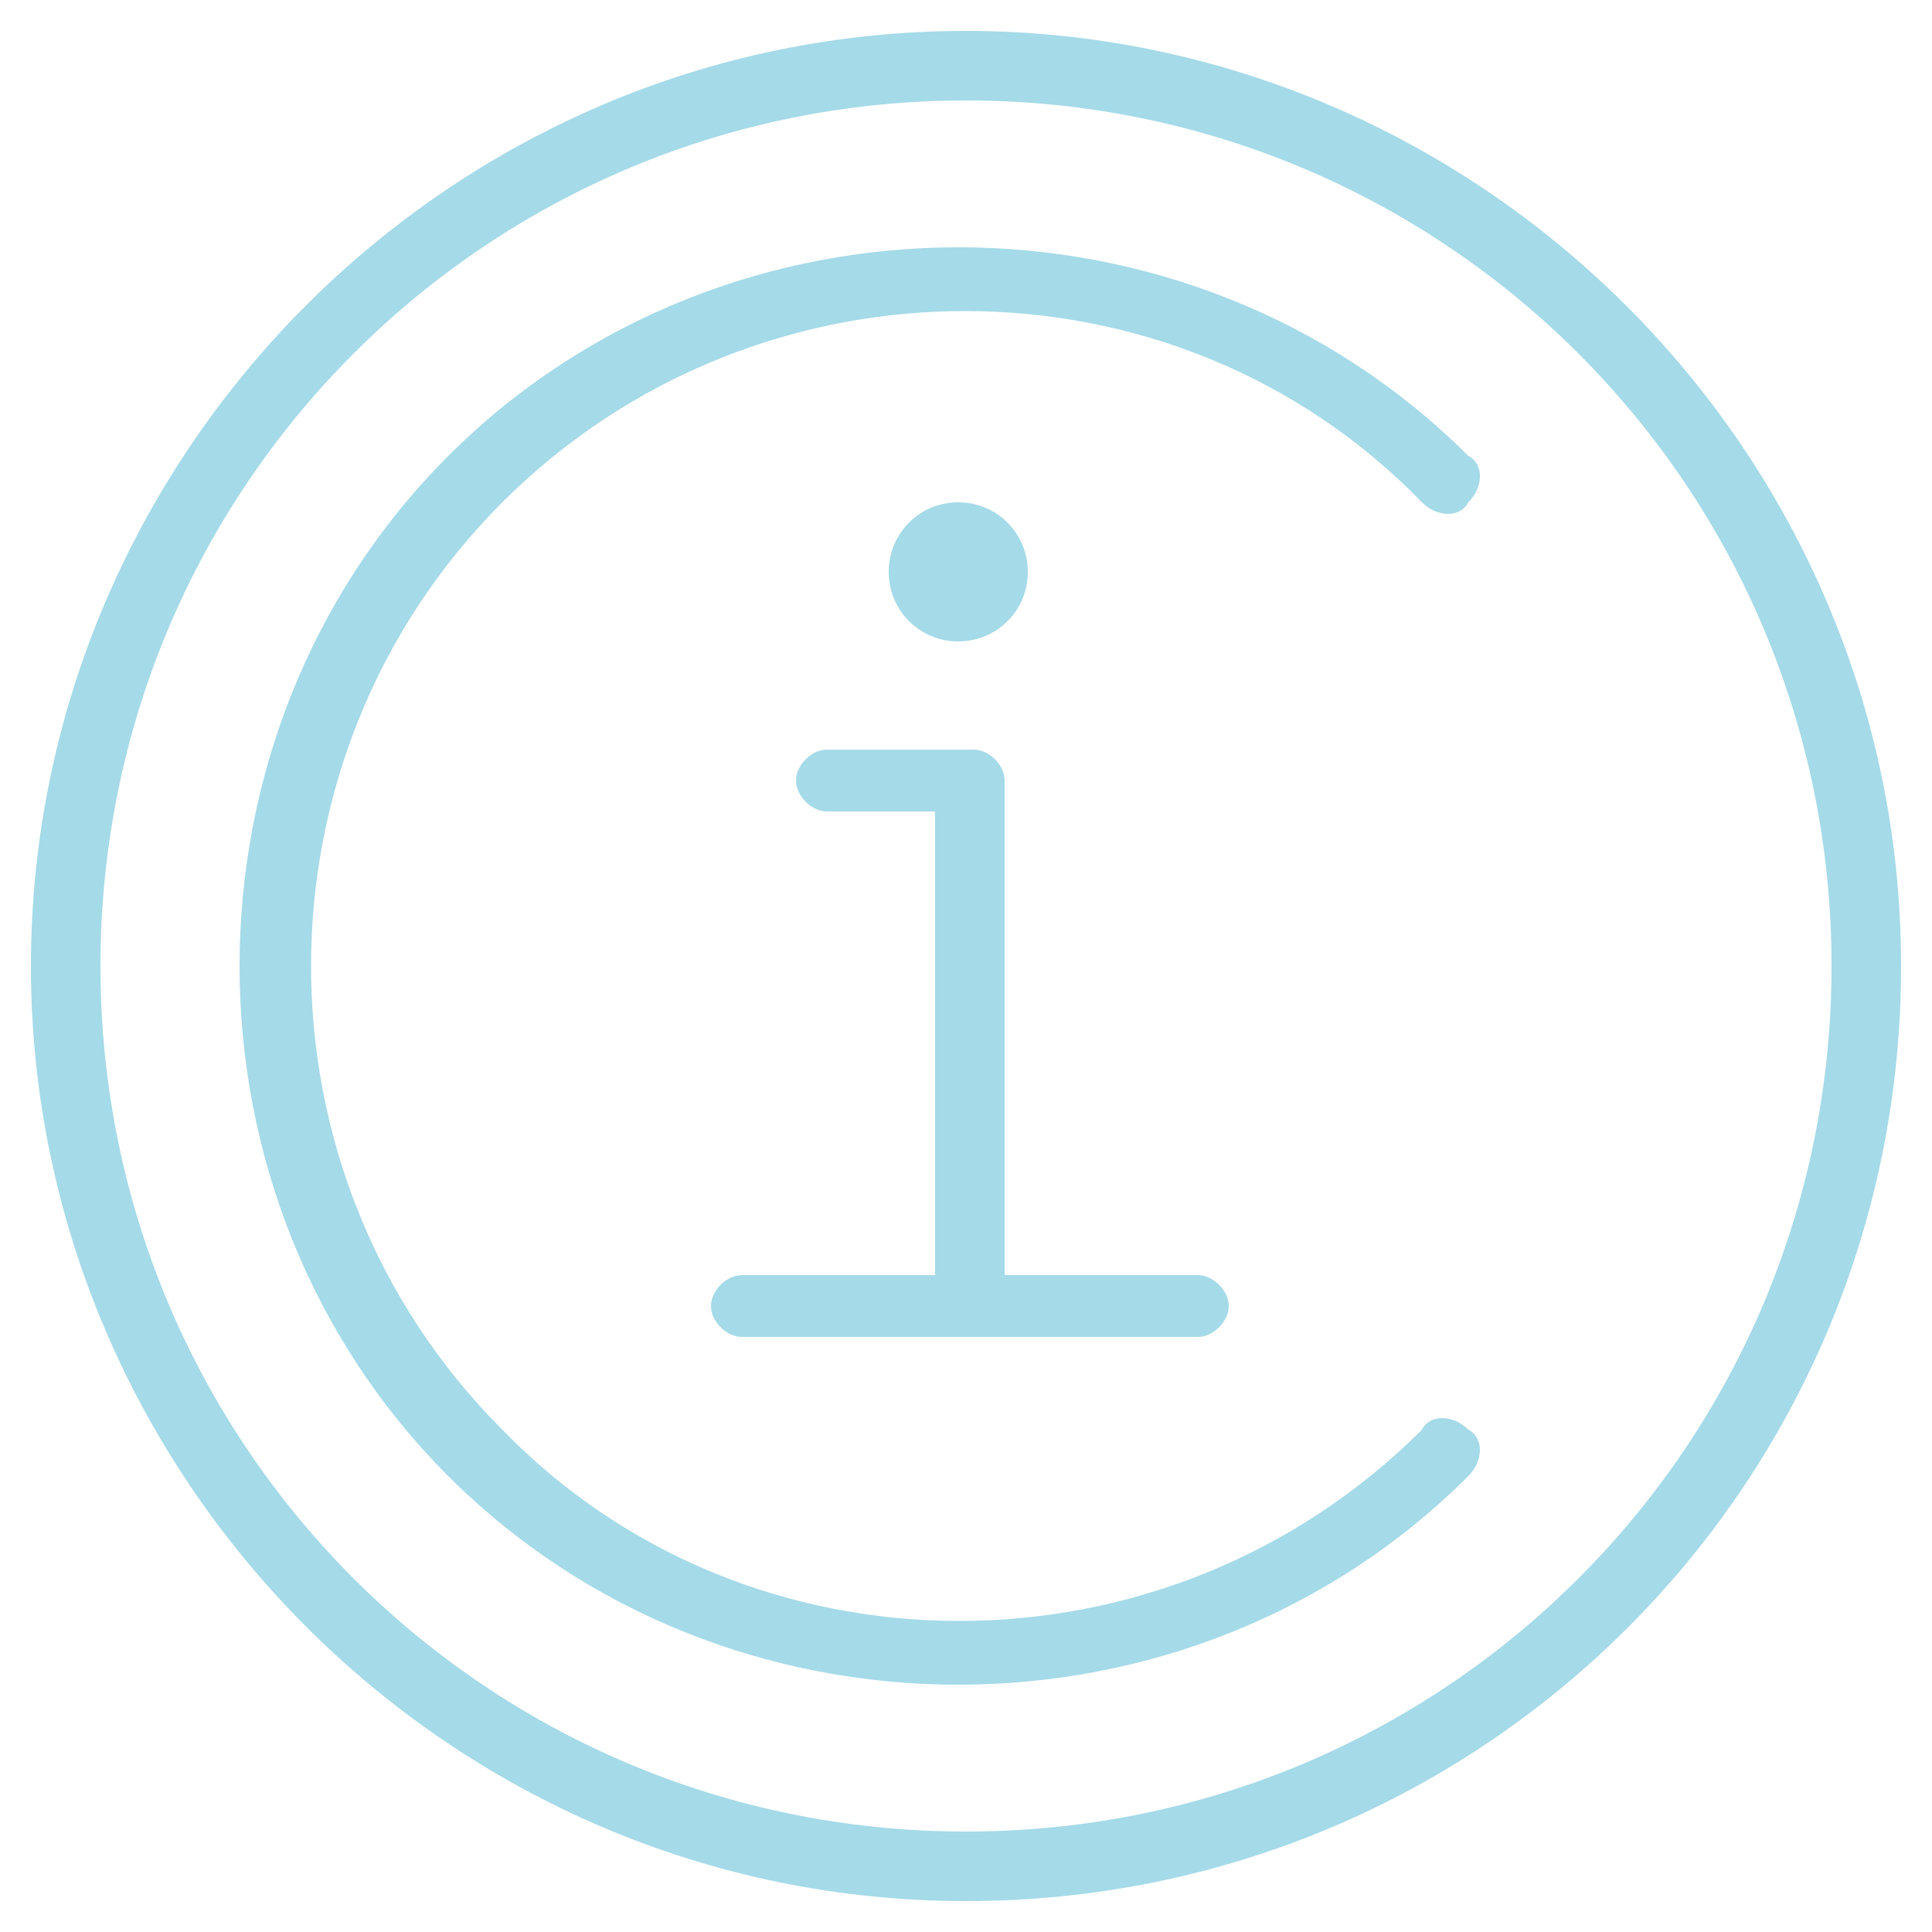 <?xml version="1.0" encoding="UTF-8"?>
<svg id="_レイヤー_1" data-name="レイヤー_1" xmlns="http://www.w3.org/2000/svg" version="1.1" viewBox="0 0 25 25">
  <!-- Generator: Adobe Illustrator 29.7.1, SVG Export Plug-In . SVG Version: 2.1.1 Build 8)  -->
  <defs>
    <style>
      .st0 {
        fill: #a5dae8;
        fill-rule: evenodd;
      }
    </style>
  </defs>
  <path class="st0" d="M9.6,16.5c-.2,0-.4.2-.4.4s.2.4.4.4h5.9c.2,0,.4-.2.4-.4s-.2-.4-.4-.4h-2.5v-6.4c0-.2-.2-.4-.4-.4h-1.9c-.2,0-.4.2-.4.4s.2.4.4.4h1.4v6h-2.5ZM13.3,7.4c0-.5-.4-.9-.9-.9s-.9.4-.9.9.4.9.9.9.9-.4.9-.9ZM19,6.5c.2-.2.2-.5,0-.6-3.6-3.6-9.6-3.6-13.2,0-3.6,3.6-3.6,9.6,0,13.2,1.8,1.8,4.2,2.7,6.6,2.7s4.8-.9,6.6-2.7c.2-.2.2-.5,0-.6-.2-.2-.5-.2-.6,0-3.3,3.3-8.7,3.3-11.9,0-3.3-3.3-3.3-8.7,0-12,3.3-3.3,8.7-3.3,11.9,0,.2.2.5.2.6,0ZM12.5.4C5.8.4.4,5.9.4,12.5s5.4,12.1,12.1,12.1,12.1-5.4,12.1-12.1S19.1.4,12.5.4ZM12.5,23.7c-6.2,0-11.2-5-11.2-11.2S6.3,1.3,12.5,1.3s11.2,5,11.2,11.2-5,11.2-11.2,11.2Z"/>
</svg>